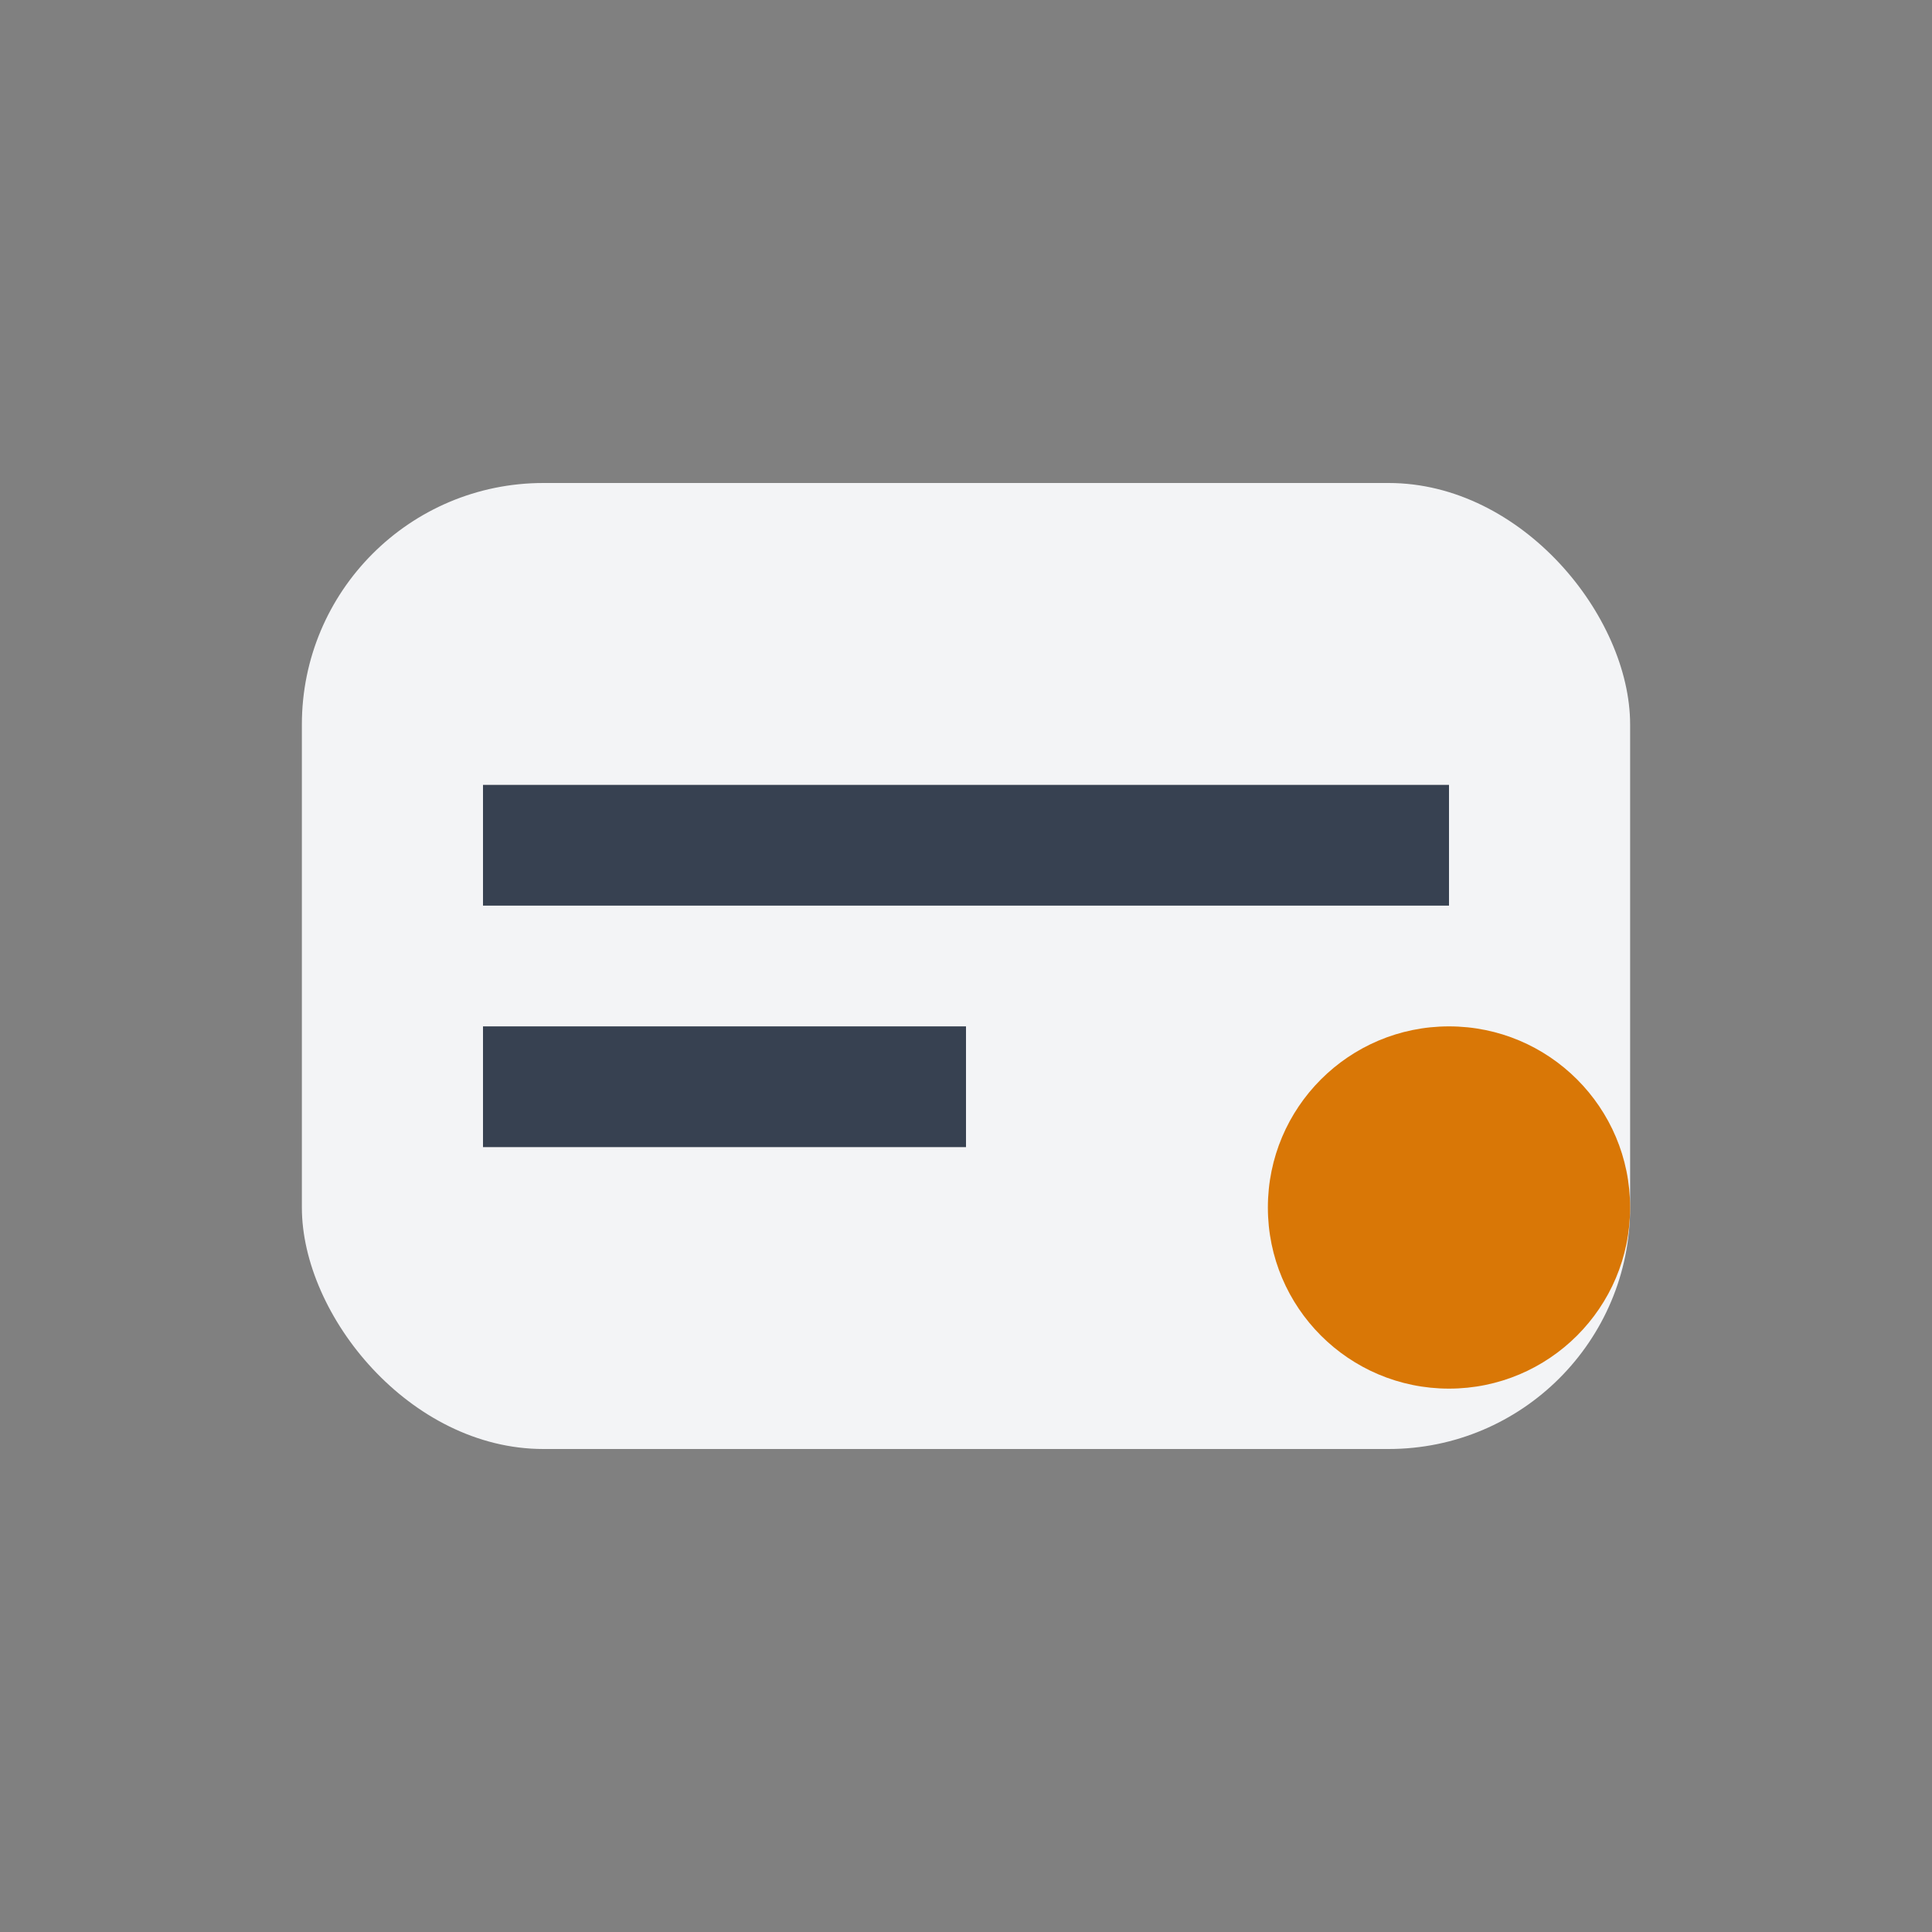 <?xml version="1.0" encoding="UTF-8"?>
<svg xmlns="http://www.w3.org/2000/svg" width="32" height="32" viewBox="0 0 32 32"><rect x="0" y="0" width="32" height="32" fill="#808080" stroke="none"/><rect x="5" y="8" width="22" height="16" rx="4" fill="#F3F4F6"/><path d="M8 14h16M8 18h8" stroke="#374151" stroke-width="2"/><circle cx="24" cy="20" r="3" fill="#D97706"/></svg>